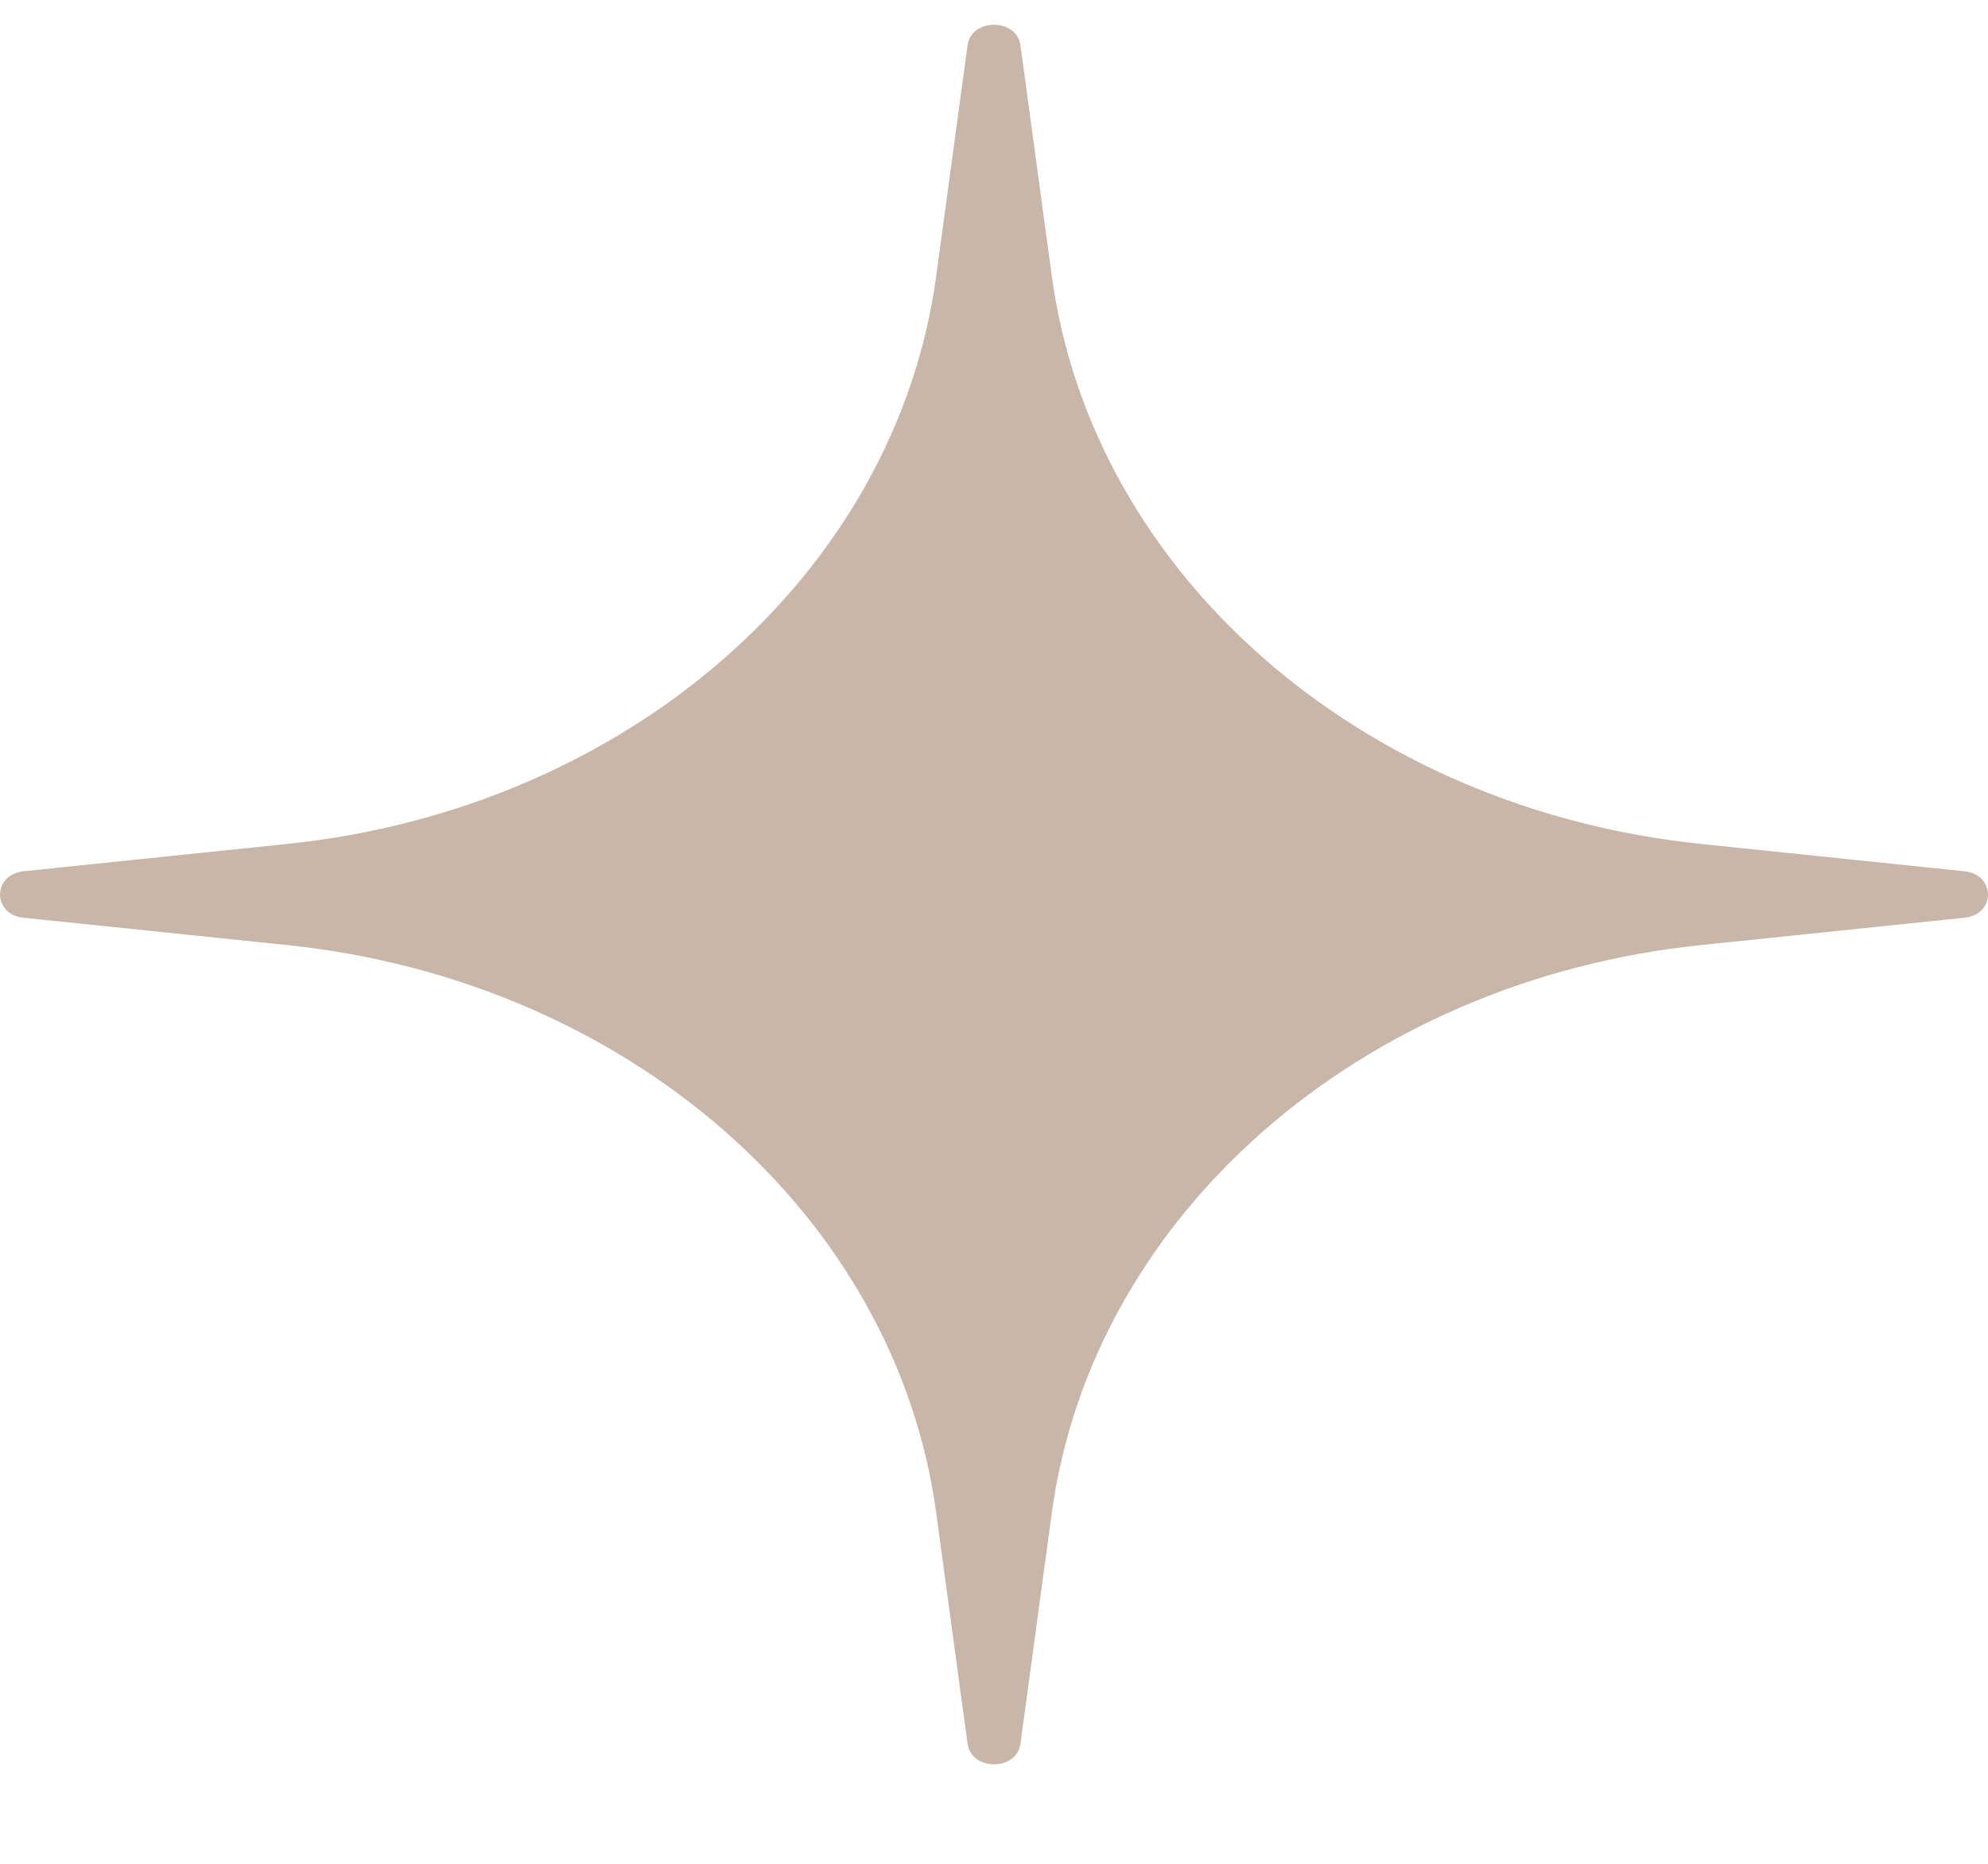 <?xml version="1.0" encoding="UTF-8"?> <svg xmlns="http://www.w3.org/2000/svg" width="16" height="15" viewBox="0 0 16 15" fill="none"> <path d="M7.787 0.365C7.817 0.144 8.183 0.144 8.213 0.365L8.465 2.221C8.79 4.618 10.95 6.508 13.689 6.792L15.81 7.012C16.063 7.039 16.063 7.36 15.81 7.386L13.689 7.606C10.95 7.891 8.79 9.78 8.465 12.177L8.213 14.033C8.183 14.255 7.817 14.255 7.787 14.033L7.535 12.177C7.21 9.78 5.05 7.891 2.311 7.606L0.19 7.386C-0.063 7.36 -0.063 7.039 0.19 7.012L2.311 6.792C5.05 6.508 7.21 4.618 7.535 2.221L7.787 0.365Z" fill="#C8B6A8"></path> </svg> 